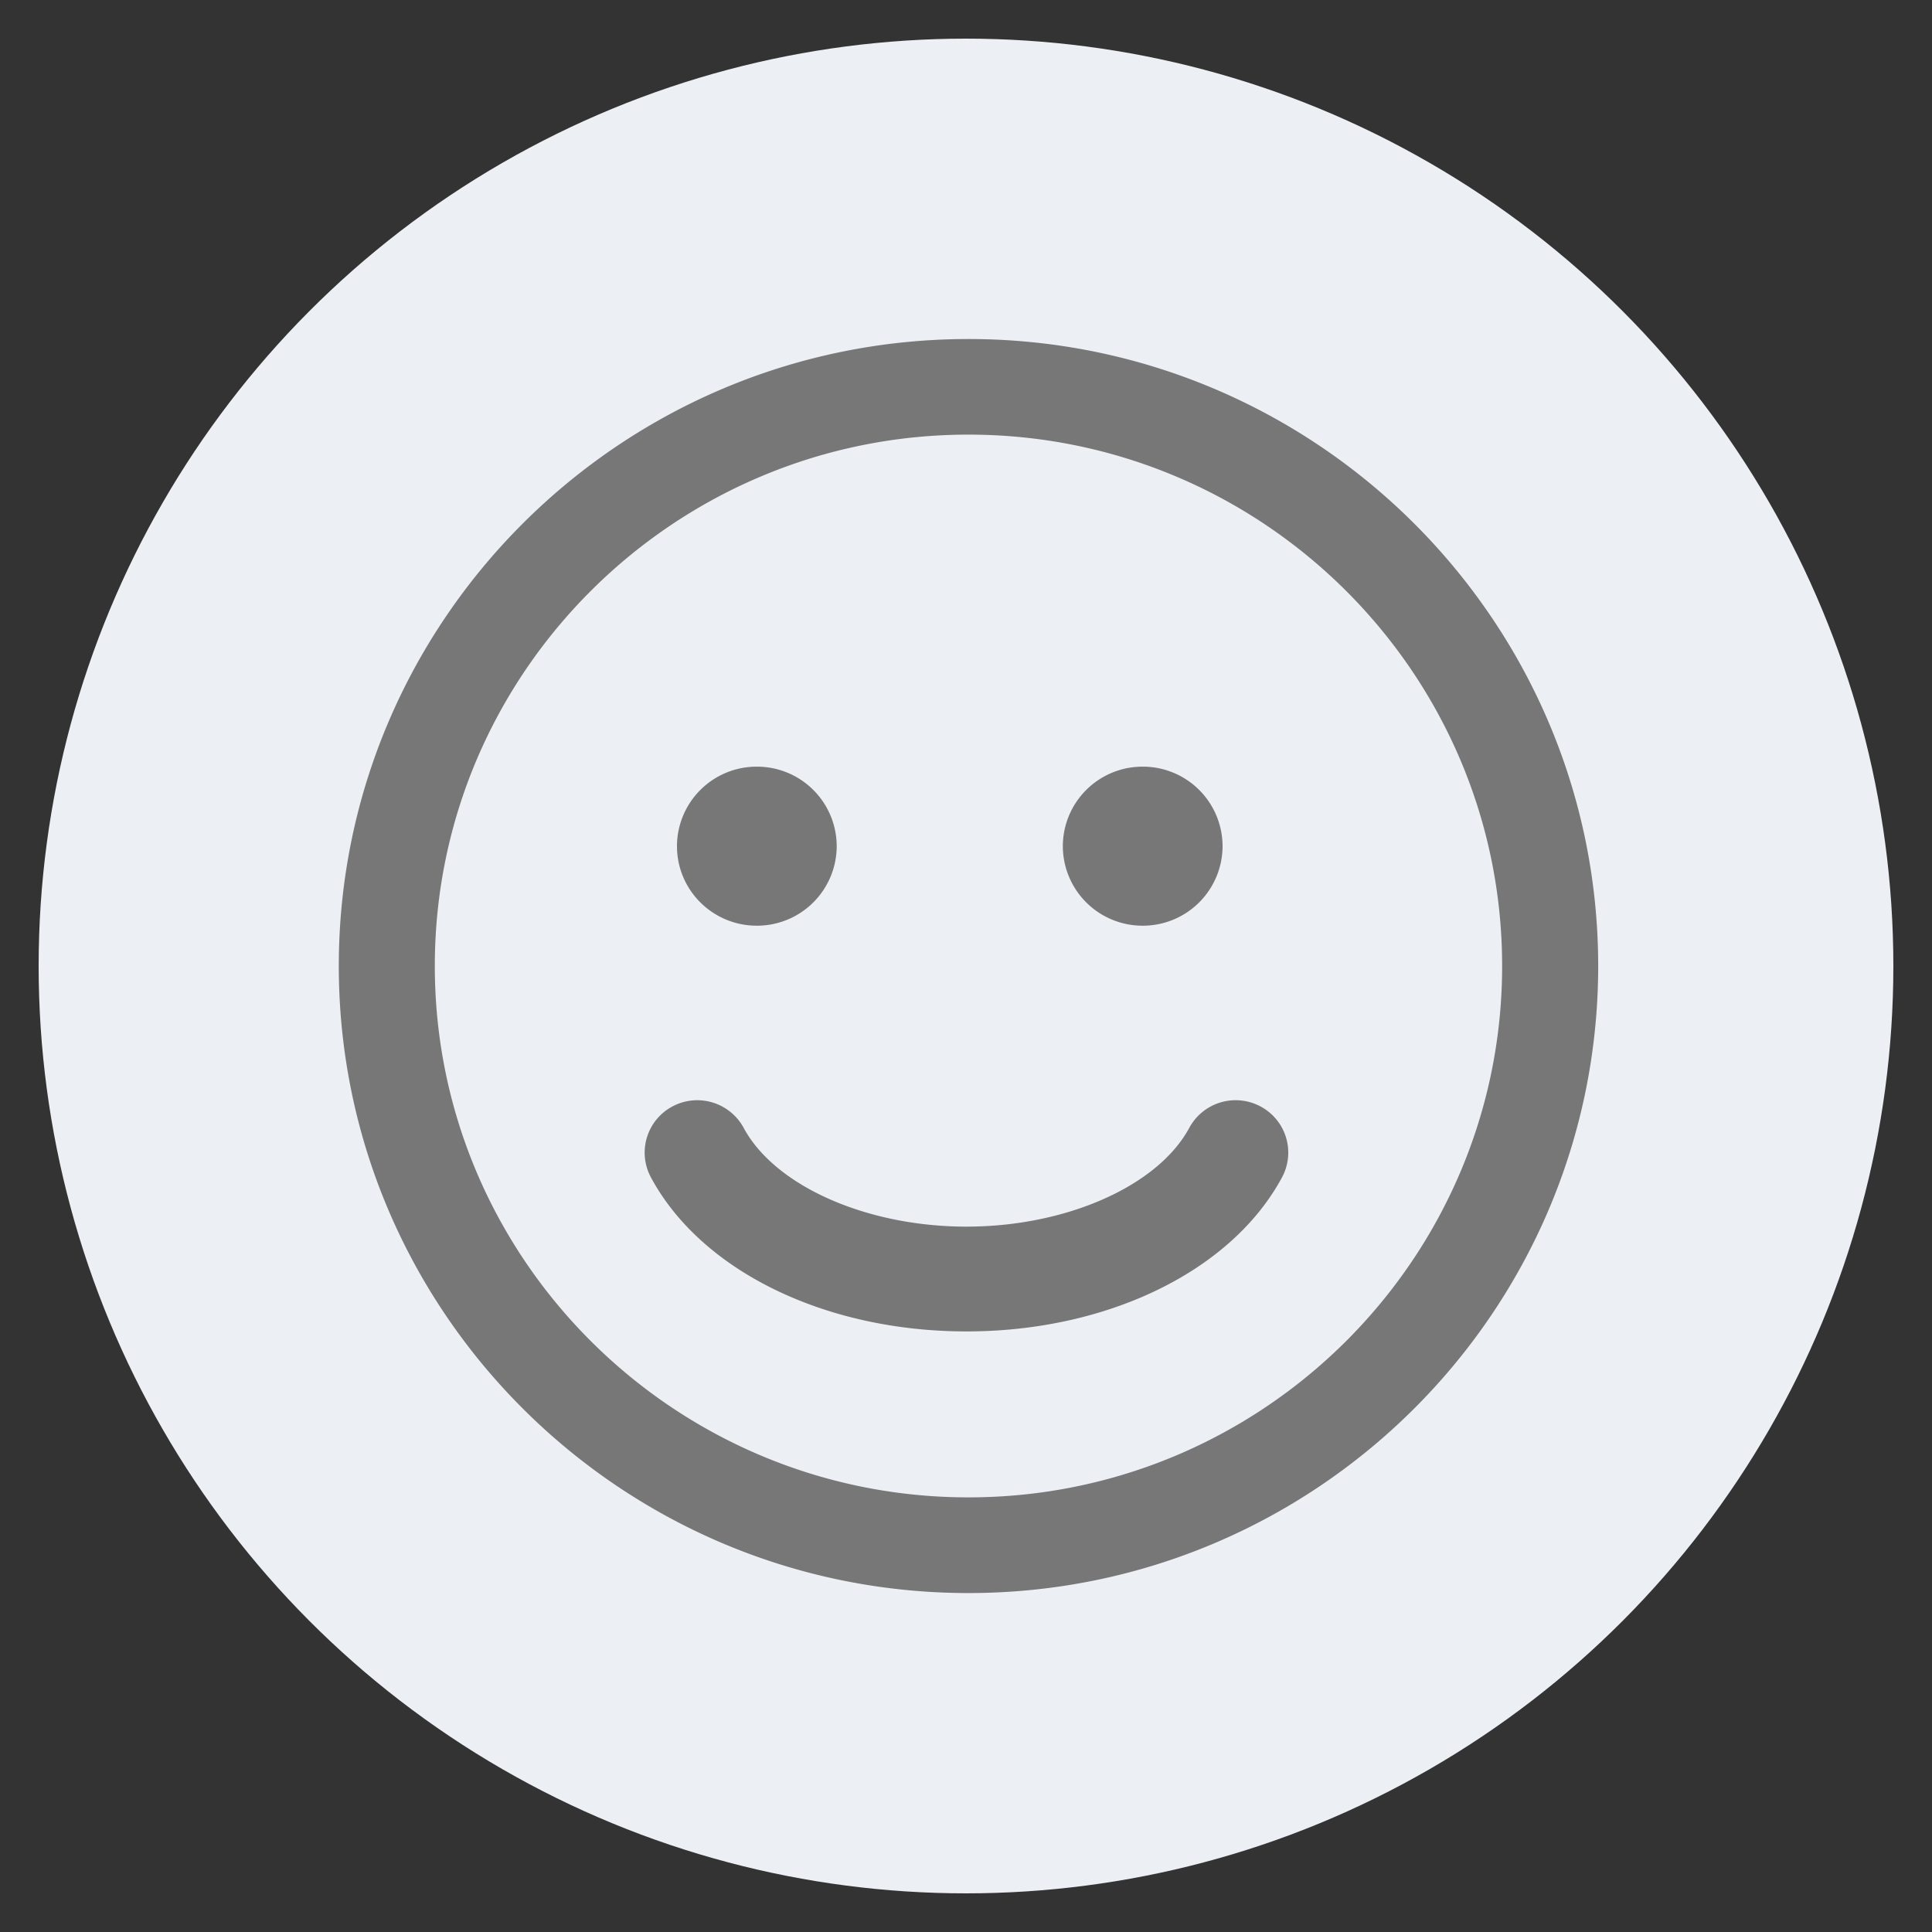 <svg width="50" height="50" xmlns="http://www.w3.org/2000/svg" baseProfile="tiny" preserveAspectRatio="xMinYMin meet">

 <rect width="100%" height="100%" fill="#333333" stroke="none"/>

 <g>
  <title>Layer 1</title>
  <g id="svg_1" xmlns="http://www.w3.org/2000/svg">
   <circle id="svg_2" r="24" cy="25" cx="25" fill="#ECEFF4"/>
   <path id="svg_3" d="m25.064,8.774c-8.986,0 -16.296,7.279 -16.296,16.227c0,8.947 7.31,16.227 16.296,16.227s16.297,-7.279 16.297,-16.227s-7.312,-16.227 -16.297,-16.227zm0,29.978c-7.615,0 -13.811,-6.169 -13.811,-13.752s6.196,-13.752 13.811,-13.752s13.811,6.169 13.811,13.752s-6.196,13.752 -13.811,13.752zm-5.477,-14.795a2.063,2.063 0 0 0 2.067,-2.058a2.062,2.062 0 0 0 -2.067,-2.058a2.062,2.062 0 0 0 -2.067,2.058c0,1.137 0.925,2.058 2.067,2.058zm9.986,0a2.063,2.063 0 0 0 2.067,-2.058a2.062,2.062 0 0 0 -2.067,-2.058a2.062,2.062 0 0 0 -2.067,2.058a2.063,2.063 0 0 0 2.067,2.058zm3.049,4.678a1.364,1.364 0 0 0 -1.844,0.554c-0.811,1.505 -3.182,2.556 -5.766,2.556c-2.585,0 -4.956,-1.051 -5.766,-2.556a1.365,1.365 0 0 0 -1.844,-0.554a1.352,1.352 0 0 0 -0.556,1.836c1.304,2.422 4.509,3.986 8.166,3.986s6.862,-1.565 8.166,-3.986a1.352,1.352 0 0 0 -0.556,-1.836z" fill="#777"/>
  </g>
 </g>
</svg>